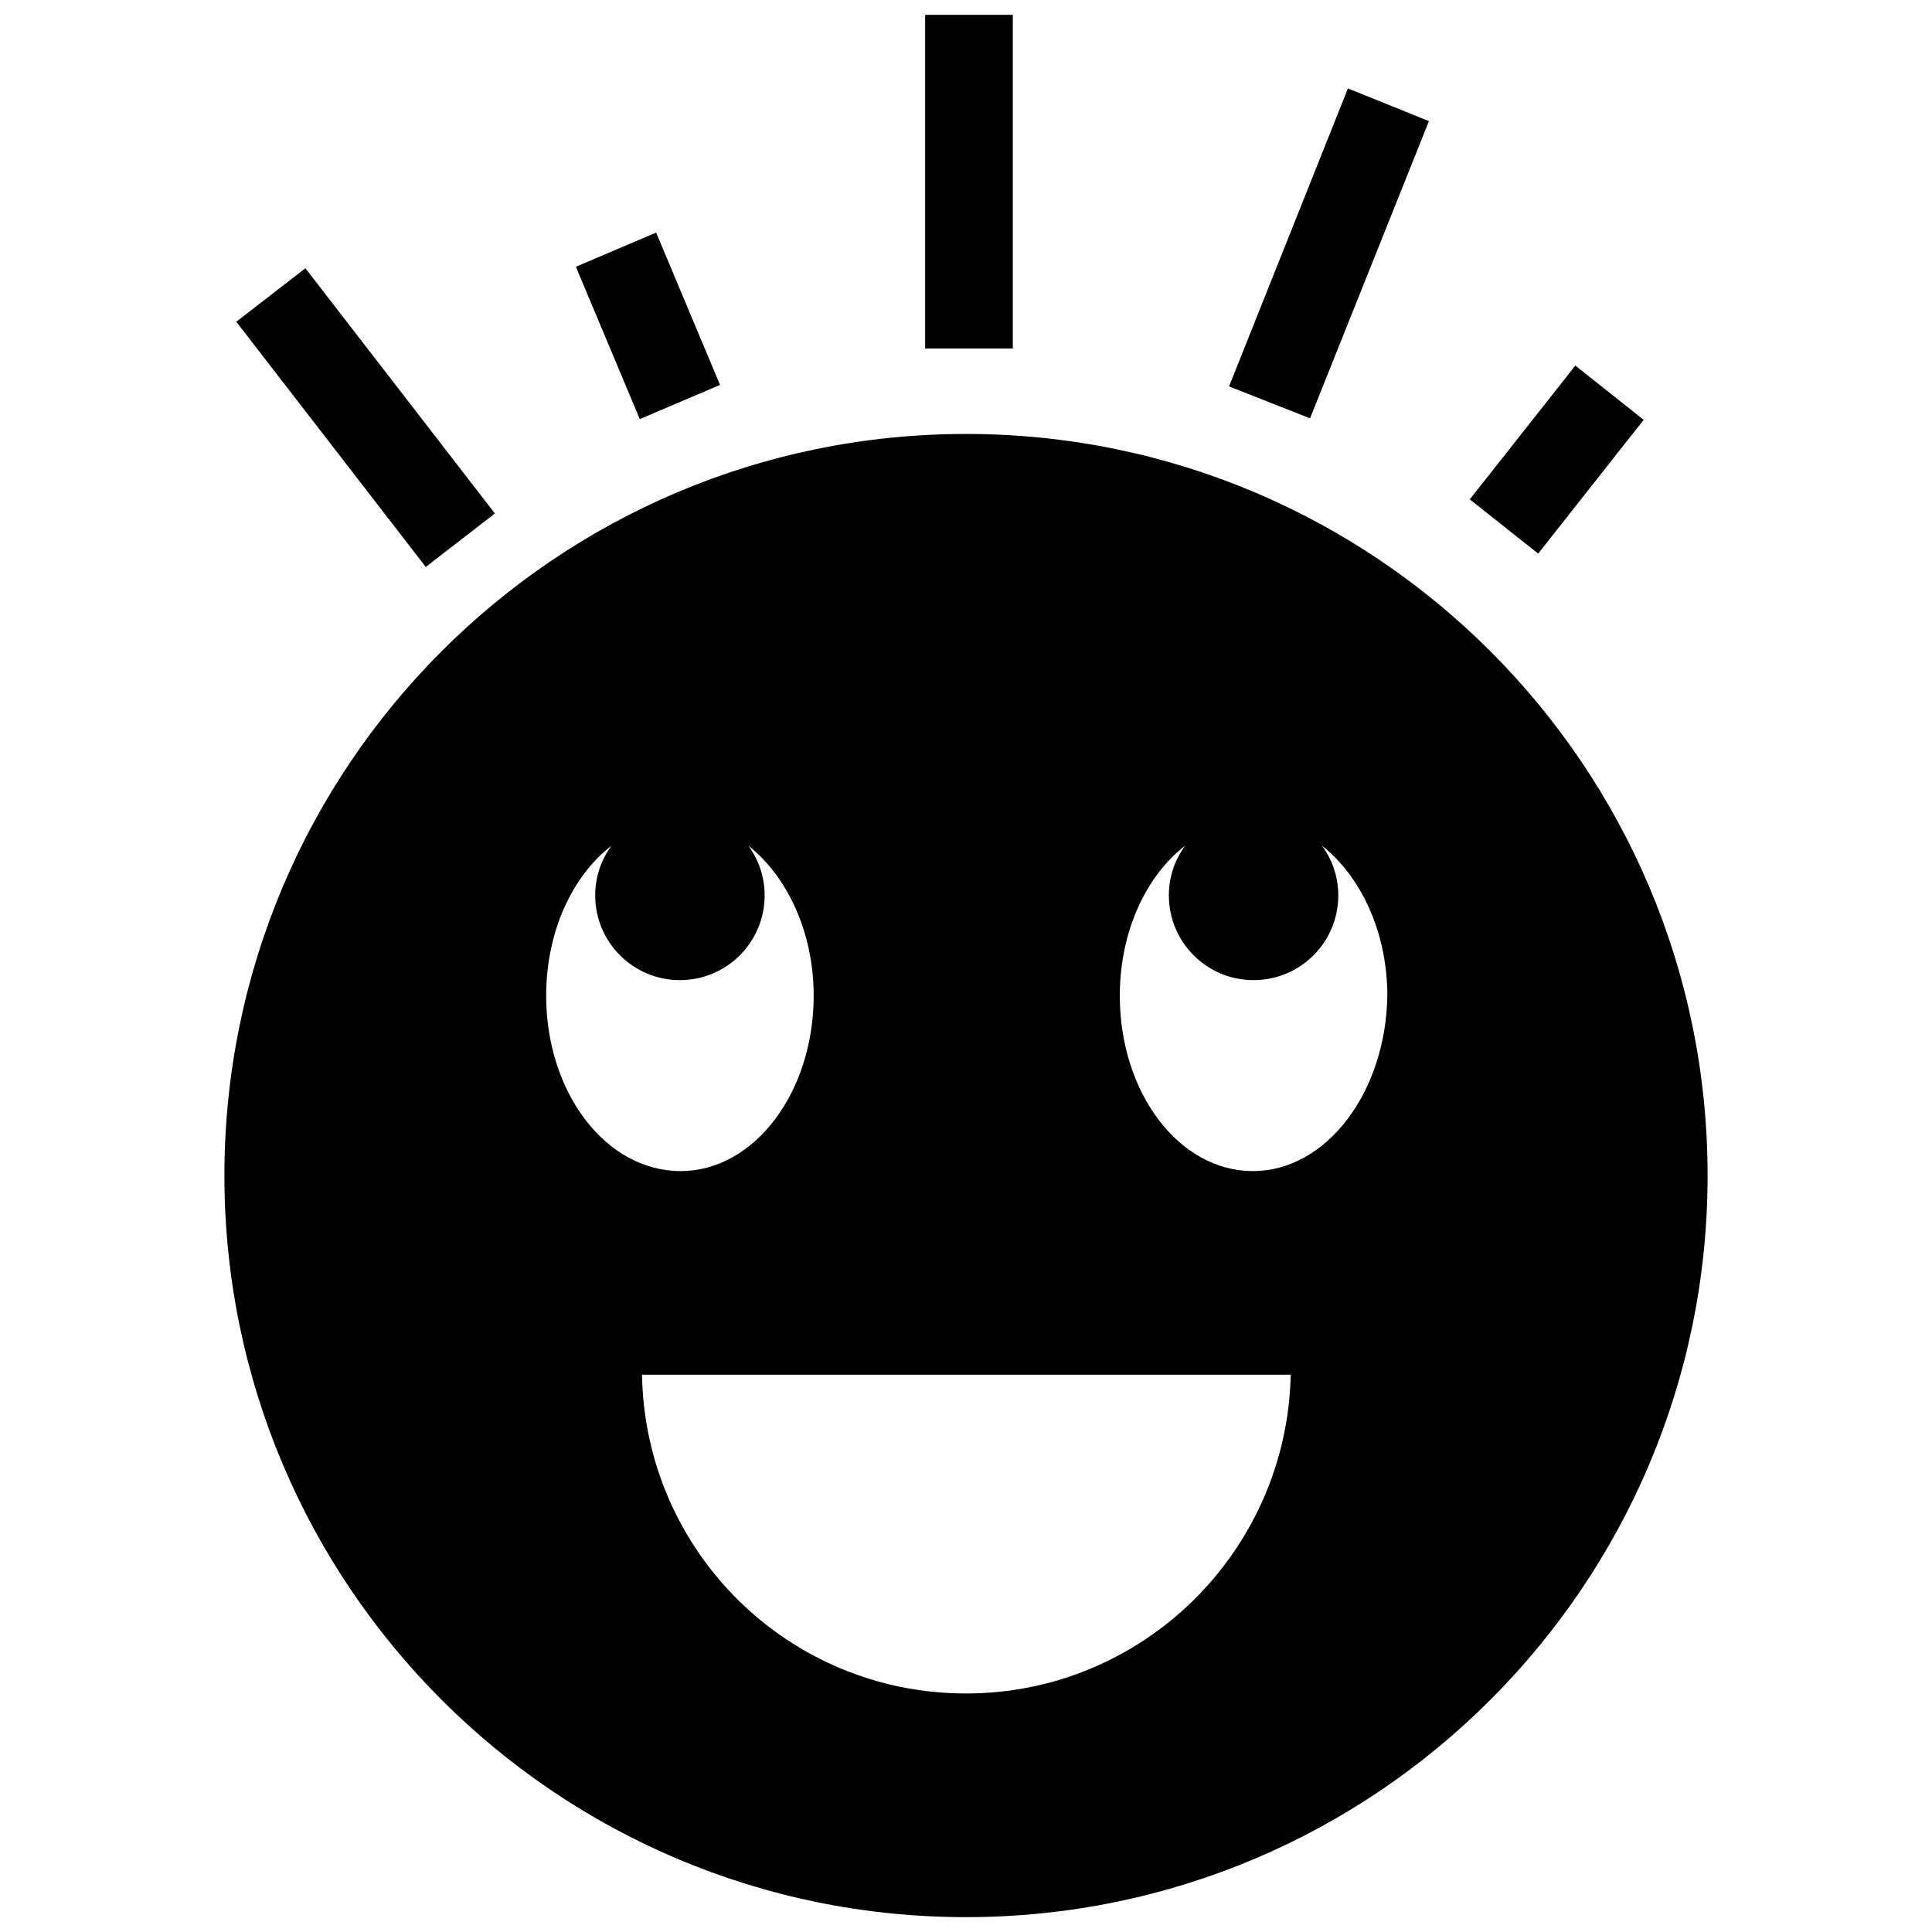 <?xml version="1.0" encoding="utf-8"?>
<!-- Скачано с сайта svg4.ru / Downloaded from svg4.ru -->
<svg fill="#000000" version="1.1" id="Layer_1" xmlns="http://www.w3.org/2000/svg" xmlns:xlink="http://www.w3.org/1999/xlink" 
	 width="800px" height="800px" viewBox="0 0 204 260" xml:space="preserve">
<path d="M102,58.4c-55.1,0-99.8,44.7-99.8,99.8c0,55.1,44.7,99.8,99.8,99.8c55.1,0,99.8-44.7,99.8-99.8
	C201.8,103.1,157.1,58.4,102,58.4z M45.5,134c0-8.6,3.5-16.1,8.8-20.2c-1.4,1.9-2.2,4.2-2.2,6.7c0,6.3,5.1,11.4,11.4,11.4
	s11.4-5.1,11.4-11.4c0-2.5-0.8-4.8-2.2-6.7c5.2,4.1,8.8,11.6,8.8,20.2c0,13-8,23.6-17.9,23.6C53.5,157.6,45.5,147,45.5,134z
	 M102,227.9c-23.9,0-43.2-19.1-43.6-42.9h87.3C145.2,208.7,125.9,227.9,102,227.9z M140.6,157.6c-9.9,0-17.9-10.5-17.9-23.6
	c0-8.6,3.5-16.1,8.8-20.2c-1.4,1.9-2.2,4.2-2.2,6.7c0,6.3,5.1,11.4,11.4,11.4s11.4-5.1,11.4-11.4c0-2.5-0.8-4.8-2.2-6.7
	c5.2,4.1,8.8,11.6,8.8,20.2C158.5,147,150.5,157.6,140.6,157.6z M108.2,46.9H96.5V2h11.8V46.9z M148.3,56.3L137.4,52l16-40.1
	l10.9,4.4L148.3,56.3z M179,74.5l-9.2-7.3l14.2-18l9.2,7.3L179,74.5z M58.1,56.4l-8.6-20.5l10.8-4.6l8.6,20.5L58.1,56.4z M29.3,76.3
	l-25.5-33l9.3-7.2l25.5,33L29.3,76.3z"/>
</svg>
